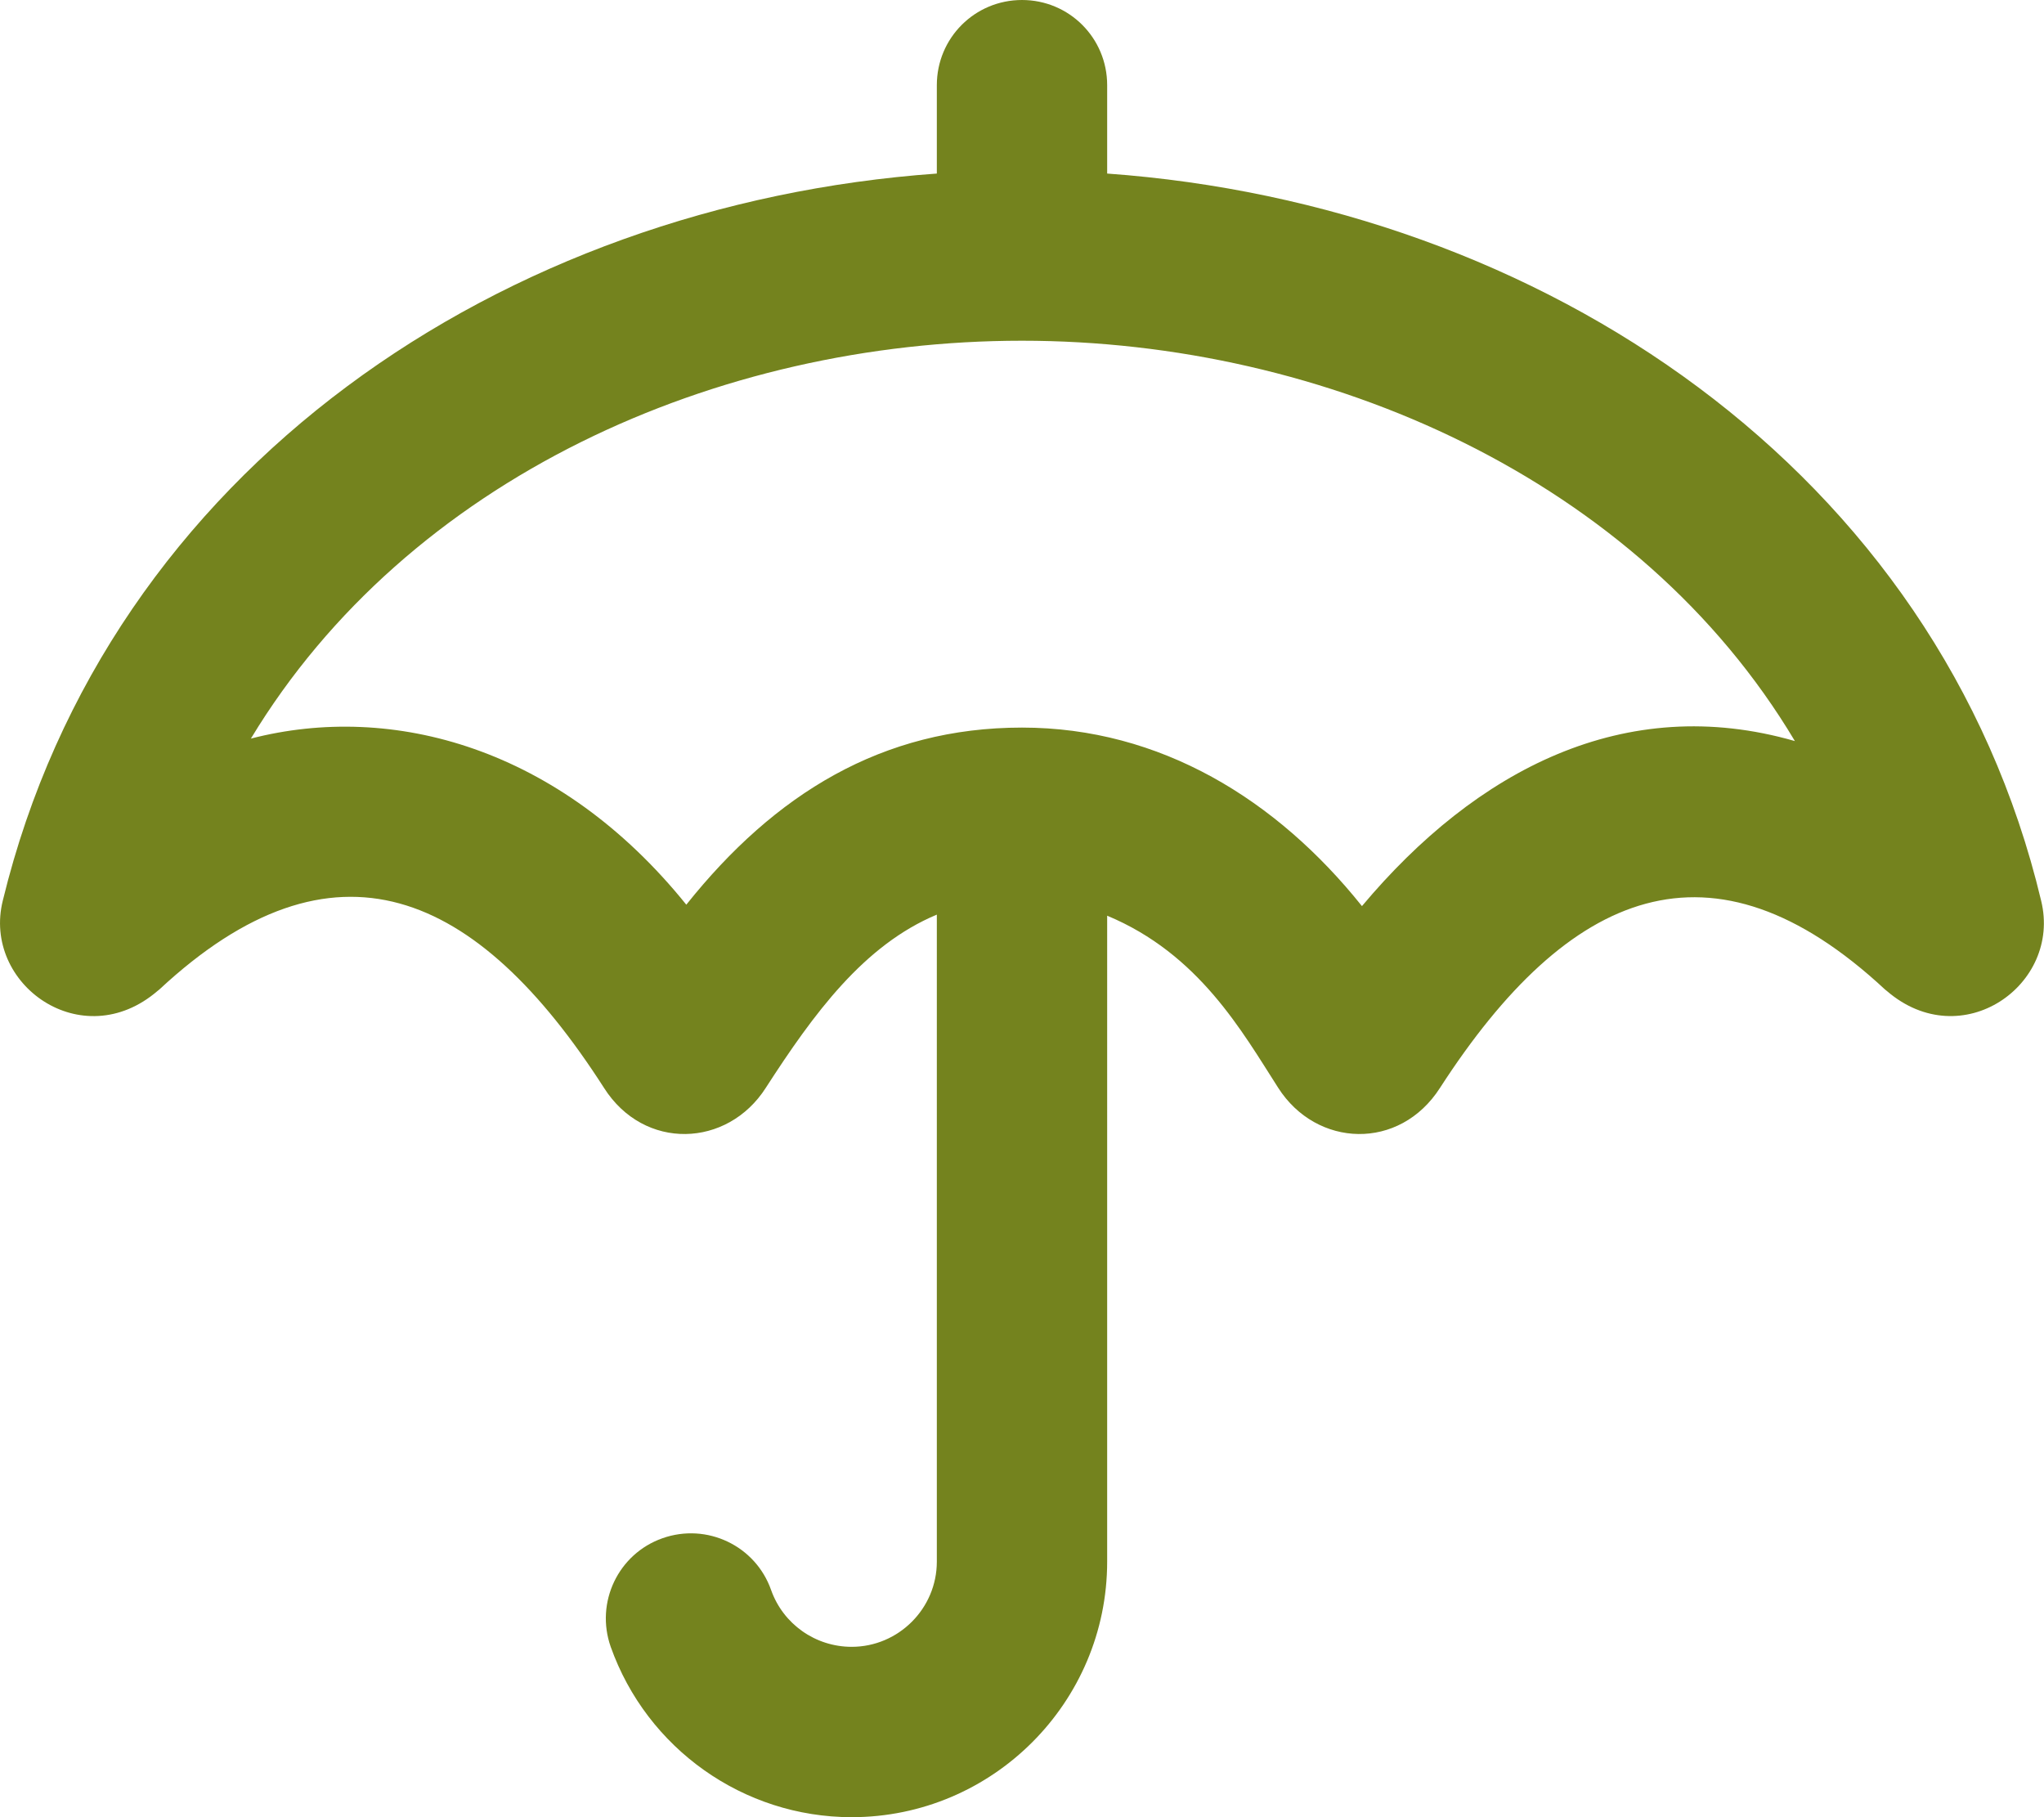 <?xml version="1.0" encoding="utf-8"?>
<!-- Generator: Adobe Illustrator 24.0.3, SVG Export Plug-In . SVG Version: 6.00 Build 0)  -->
<svg version="1.1" id="Capa_1" xmlns="http://www.w3.org/2000/svg" xmlns:xlink="http://www.w3.org/1999/xlink" x="0px" y="0px"
	 viewBox="0 0 576 512" style="enable-background:new 0 0 576 512;" xml:space="preserve">
<style type="text/css">
	.st0{fill:#74831E;}
</style>
<path class="st0" d="M575.2,253.8C546.3,132.5,434.3,57.7,312,48.9V24c0-13.3-10.7-24-24-24s-24,10.7-24,24v24.9
	C142.1,57.6,30.5,131.8,0.8,253.7c-5.9,23.6,22.3,43.8,43.6,25.5l0.5-0.4c49.2-45.8,89.5-28.1,125.3,27.7
	c11.3,17.8,34.8,16.9,45.6,0c13.5-20.9,27.6-40.2,48.2-48.8V440c0,13.2-10.8,24-24,24c-10.2,0-19.3-6.4-22.7-16
	c-4.4-12.5-18.1-19-30.6-14.6s-19,18.1-14.6,30.6c10.2,28.7,37.4,48,67.9,48c39.7,0,72-32.3,72-72V258c25.9,10.8,38,32.6,48.2,48.5
	c10.8,16.9,34.2,17.8,45.6,0c36.2-56,76.6-73.1,125.4-27.7l0.5,0.4C552.8,297.4,581,277.5,575.2,253.8L575.2,253.8z M383.8,255.3
	c-24-30-56.8-50.3-95.8-50.3c-39.4,0-69.7,18.7-94.6,49.9c-35.7-44.3-82.8-57.1-122.7-46.8C115,134.8,202,96,288,96
	c85.6,0,173.8,39,217.8,112.8C457.9,195,416,216.9,383.8,255.3L383.8,255.3z"/>
</svg>
